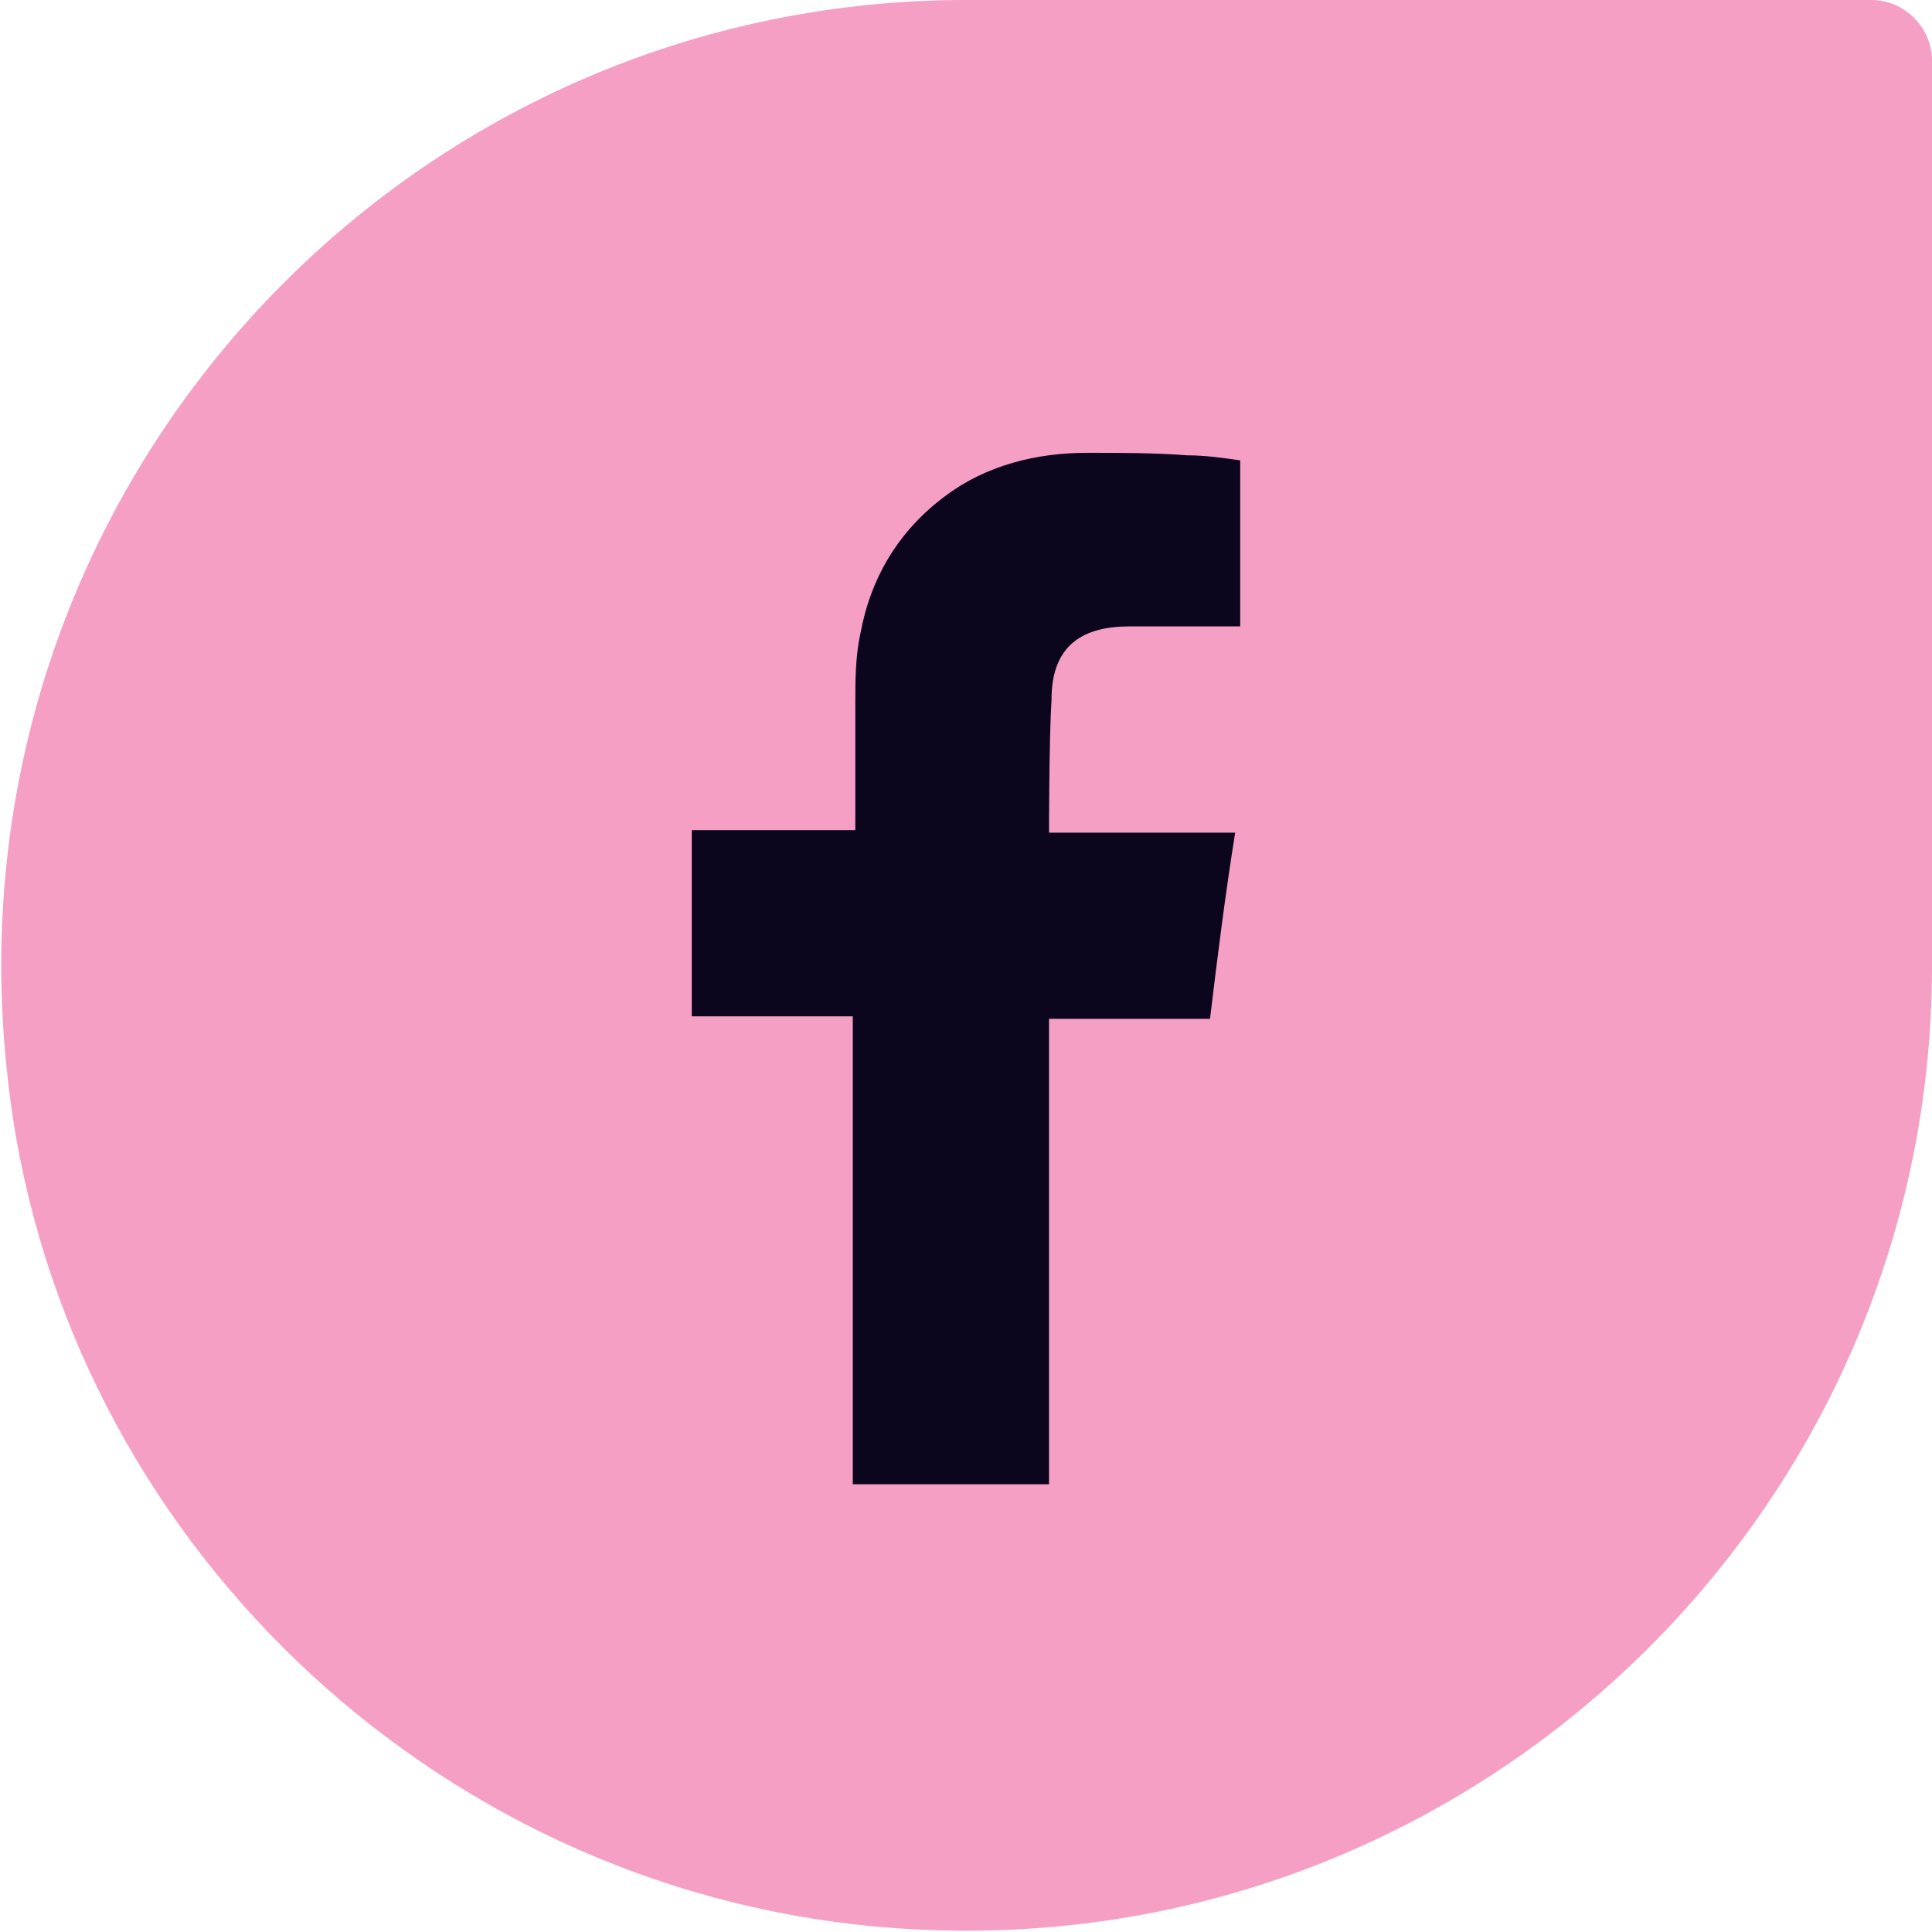 <?xml version="1.0" encoding="utf-8"?>
<!-- Generator: Adobe Illustrator 27.8.0, SVG Export Plug-In . SVG Version: 6.00 Build 0)  -->
<svg version="1.1" id="Layer_1" xmlns="http://www.w3.org/2000/svg" xmlns:xlink="http://www.w3.org/1999/xlink" x="0px" y="0px"
	 viewBox="0 0 76.8 76.8" style="enable-background:new 0 0 76.8 76.8;" xml:space="preserve">
<style type="text/css">
	.st0{clip-path:url(#SVGID_00000135681799179223958920000005296907764404050347_);fill:#F59FC4;}
	.st1{clip-path:url(#SVGID_00000088123033040617429660000014790195696477280428_);fill:#F59FC4;}
	.st2{clip-path:url(#SVGID_00000165232632055295772660000014116213622019952512_);fill:#0B051D;}
	
		.st3{clip-path:url(#SVGID_00000059305927878048715700000001946255456747078064_);fill-rule:evenodd;clip-rule:evenodd;fill:#0B051D;}
	.st4{clip-path:url(#SVGID_00000021087511053580105020000000758464048747374979_);fill:#F59FC4;}
	.st5{clip-path:url(#SVGID_00000082356184427178965100000005996650369938742680_);fill:#0B051D;}
</style>
<g>
	<defs>
		<rect id="SVGID_00000183241396597456549950000007646875441805890740_" y="0" width="76.8" height="76.8"/>
	</defs>
	<clipPath id="SVGID_00000005968698472835886990000012926769696350889367_">
		<use xlink:href="#SVGID_00000183241396597456549950000007646875441805890740_"  style="overflow:visible;"/>
	</clipPath>
	<path style="clip-path:url(#SVGID_00000005968698472835886990000012926769696350889367_);fill:#F59FC4;" d="M76.8,38.4
		C76.8,61,57.1,79.1,34,76.5c-17.6-2-31.8-16.1-33.7-33.7C-2.3,19.6,15.8,0,38.4,0h36c1.3,0,2.4,1.1,2.4,2.4V38.4z"/>
</g>
<g>
	<defs>
		<rect id="SVGID_00000026880092827686839550000002153190975024244099_" x="27.5" y="17.9" width="21.9" height="41.1"/>
	</defs>
	<clipPath id="SVGID_00000085955287945623046650000000514169638674294206_">
		<use xlink:href="#SVGID_00000026880092827686839550000002153190975024244099_"  style="overflow:visible;"/>
	</clipPath>
	
		<path style="clip-path:url(#SVGID_00000085955287945623046650000000514169638674294206_);fill-rule:evenodd;clip-rule:evenodd;fill:#0B051D;" d="
		M44.9,24.9c1.3,0,2.6,0,3.9,0h0.5v-6.6c-0.7-0.1-1.4-0.2-2.1-0.2c-1.3-0.1-2.7-0.1-4-0.1c-2,0-4,0.5-5.6,1.7
		c-1.9,1.4-3,3.3-3.4,5.5c-0.2,0.9-0.2,1.9-0.2,2.8c0,1.5,0,3,0,4.5V33h-6.5v7.4h6.4V59h7.8V40.5h6.4c0.3-2.5,0.6-4.9,1-7.4
		c-0.5,0-1,0-1.4,0c-1.8,0-6,0-6,0s0-3.7,0.1-5.3C41.8,25.6,43.1,24.9,44.9,24.9"/>
</g>
</svg>
